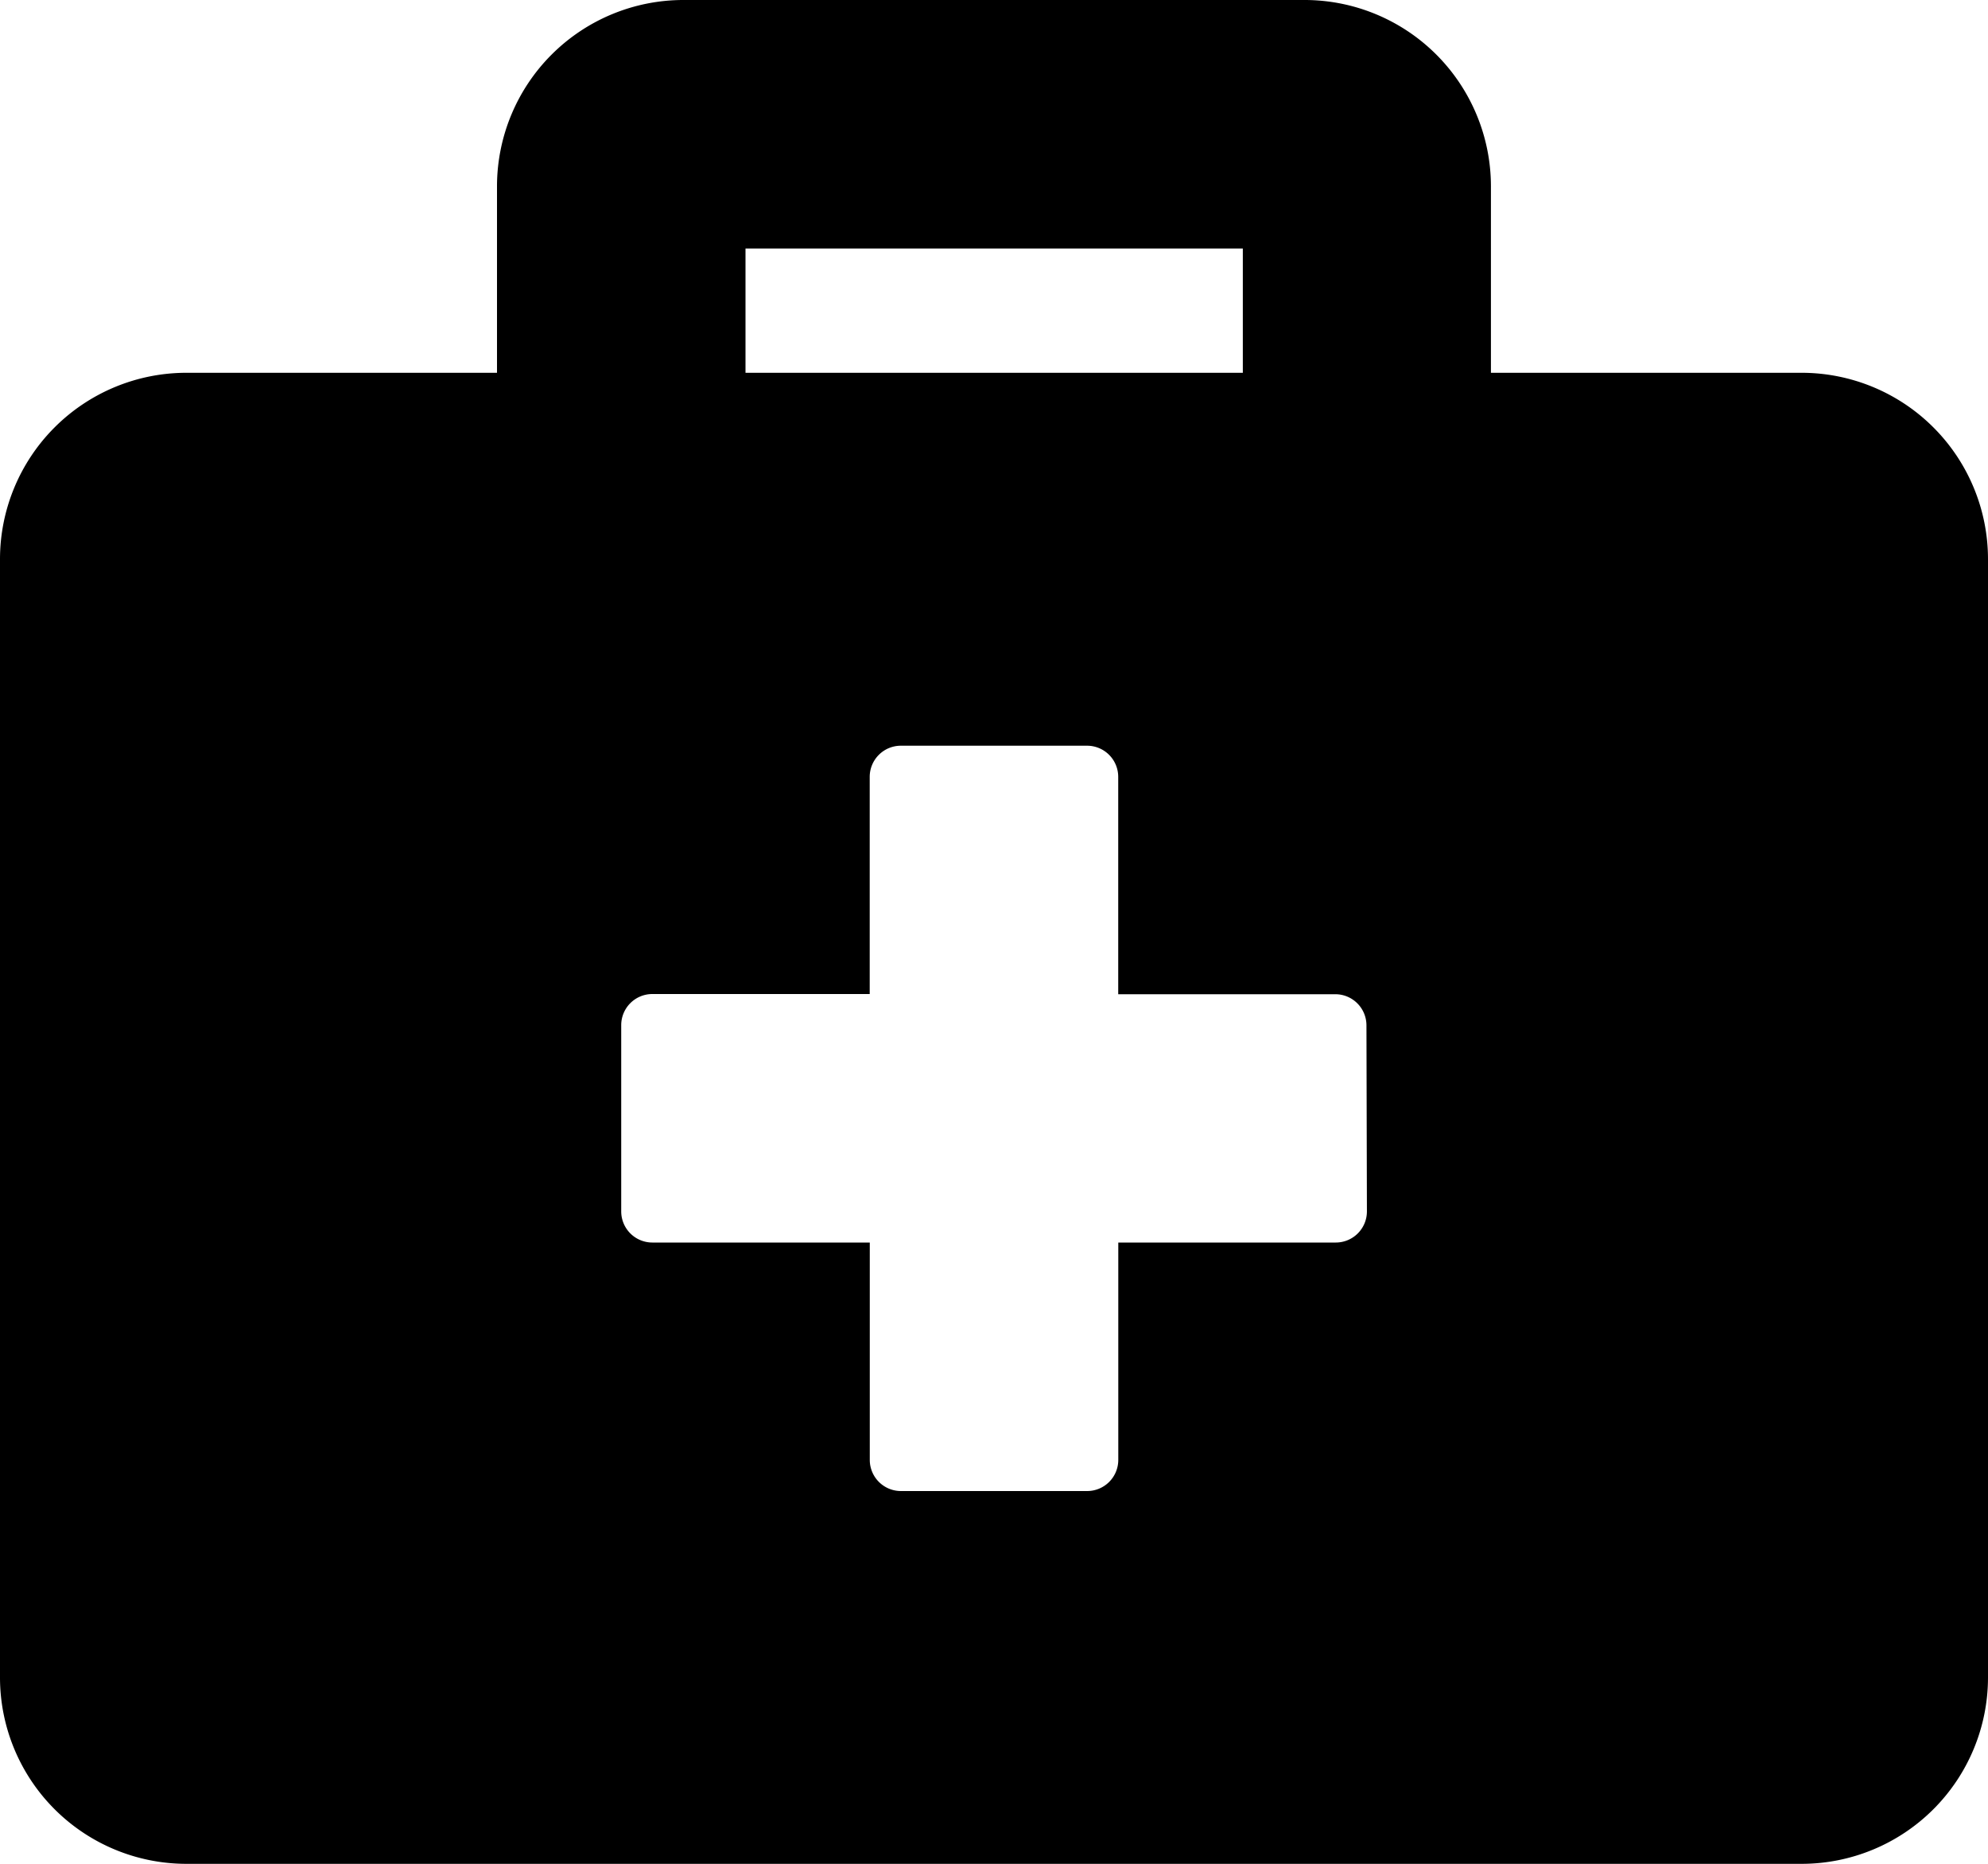 <svg xmlns="http://www.w3.org/2000/svg" width="30.072" height="28.193" viewBox="0 0 30.072 28.193">
  <path id="Icon_awesome-briefcase-medical" data-name="Icon awesome-briefcase-medical" d="M27.253,7.889h-4.7V5.069A2.82,2.82,0,0,0,19.735,2.25h-9.4A2.82,2.82,0,0,0,7.518,5.069V7.889h-4.7A2.82,2.82,0,0,0,0,10.708V27.624a2.82,2.82,0,0,0,2.819,2.819H27.253a2.82,2.82,0,0,0,2.819-2.819V10.708A2.82,2.82,0,0,0,27.253,7.889ZM11.277,6.009H18.8v1.88H11.277Zm9.4,14.566a.471.471,0,0,1-.47.47H16.916v3.289a.471.471,0,0,1-.47.47H13.627a.471.471,0,0,1-.47-.47V21.045H9.867a.471.471,0,0,1-.47-.47V17.756a.471.471,0,0,1,.47-.47h3.289V14a.471.471,0,0,1,.47-.47h2.819a.471.471,0,0,1,.47.47v3.289H20.2a.471.471,0,0,1,.47.47Z" transform="translate(0 -2.25)"/>
</svg>
